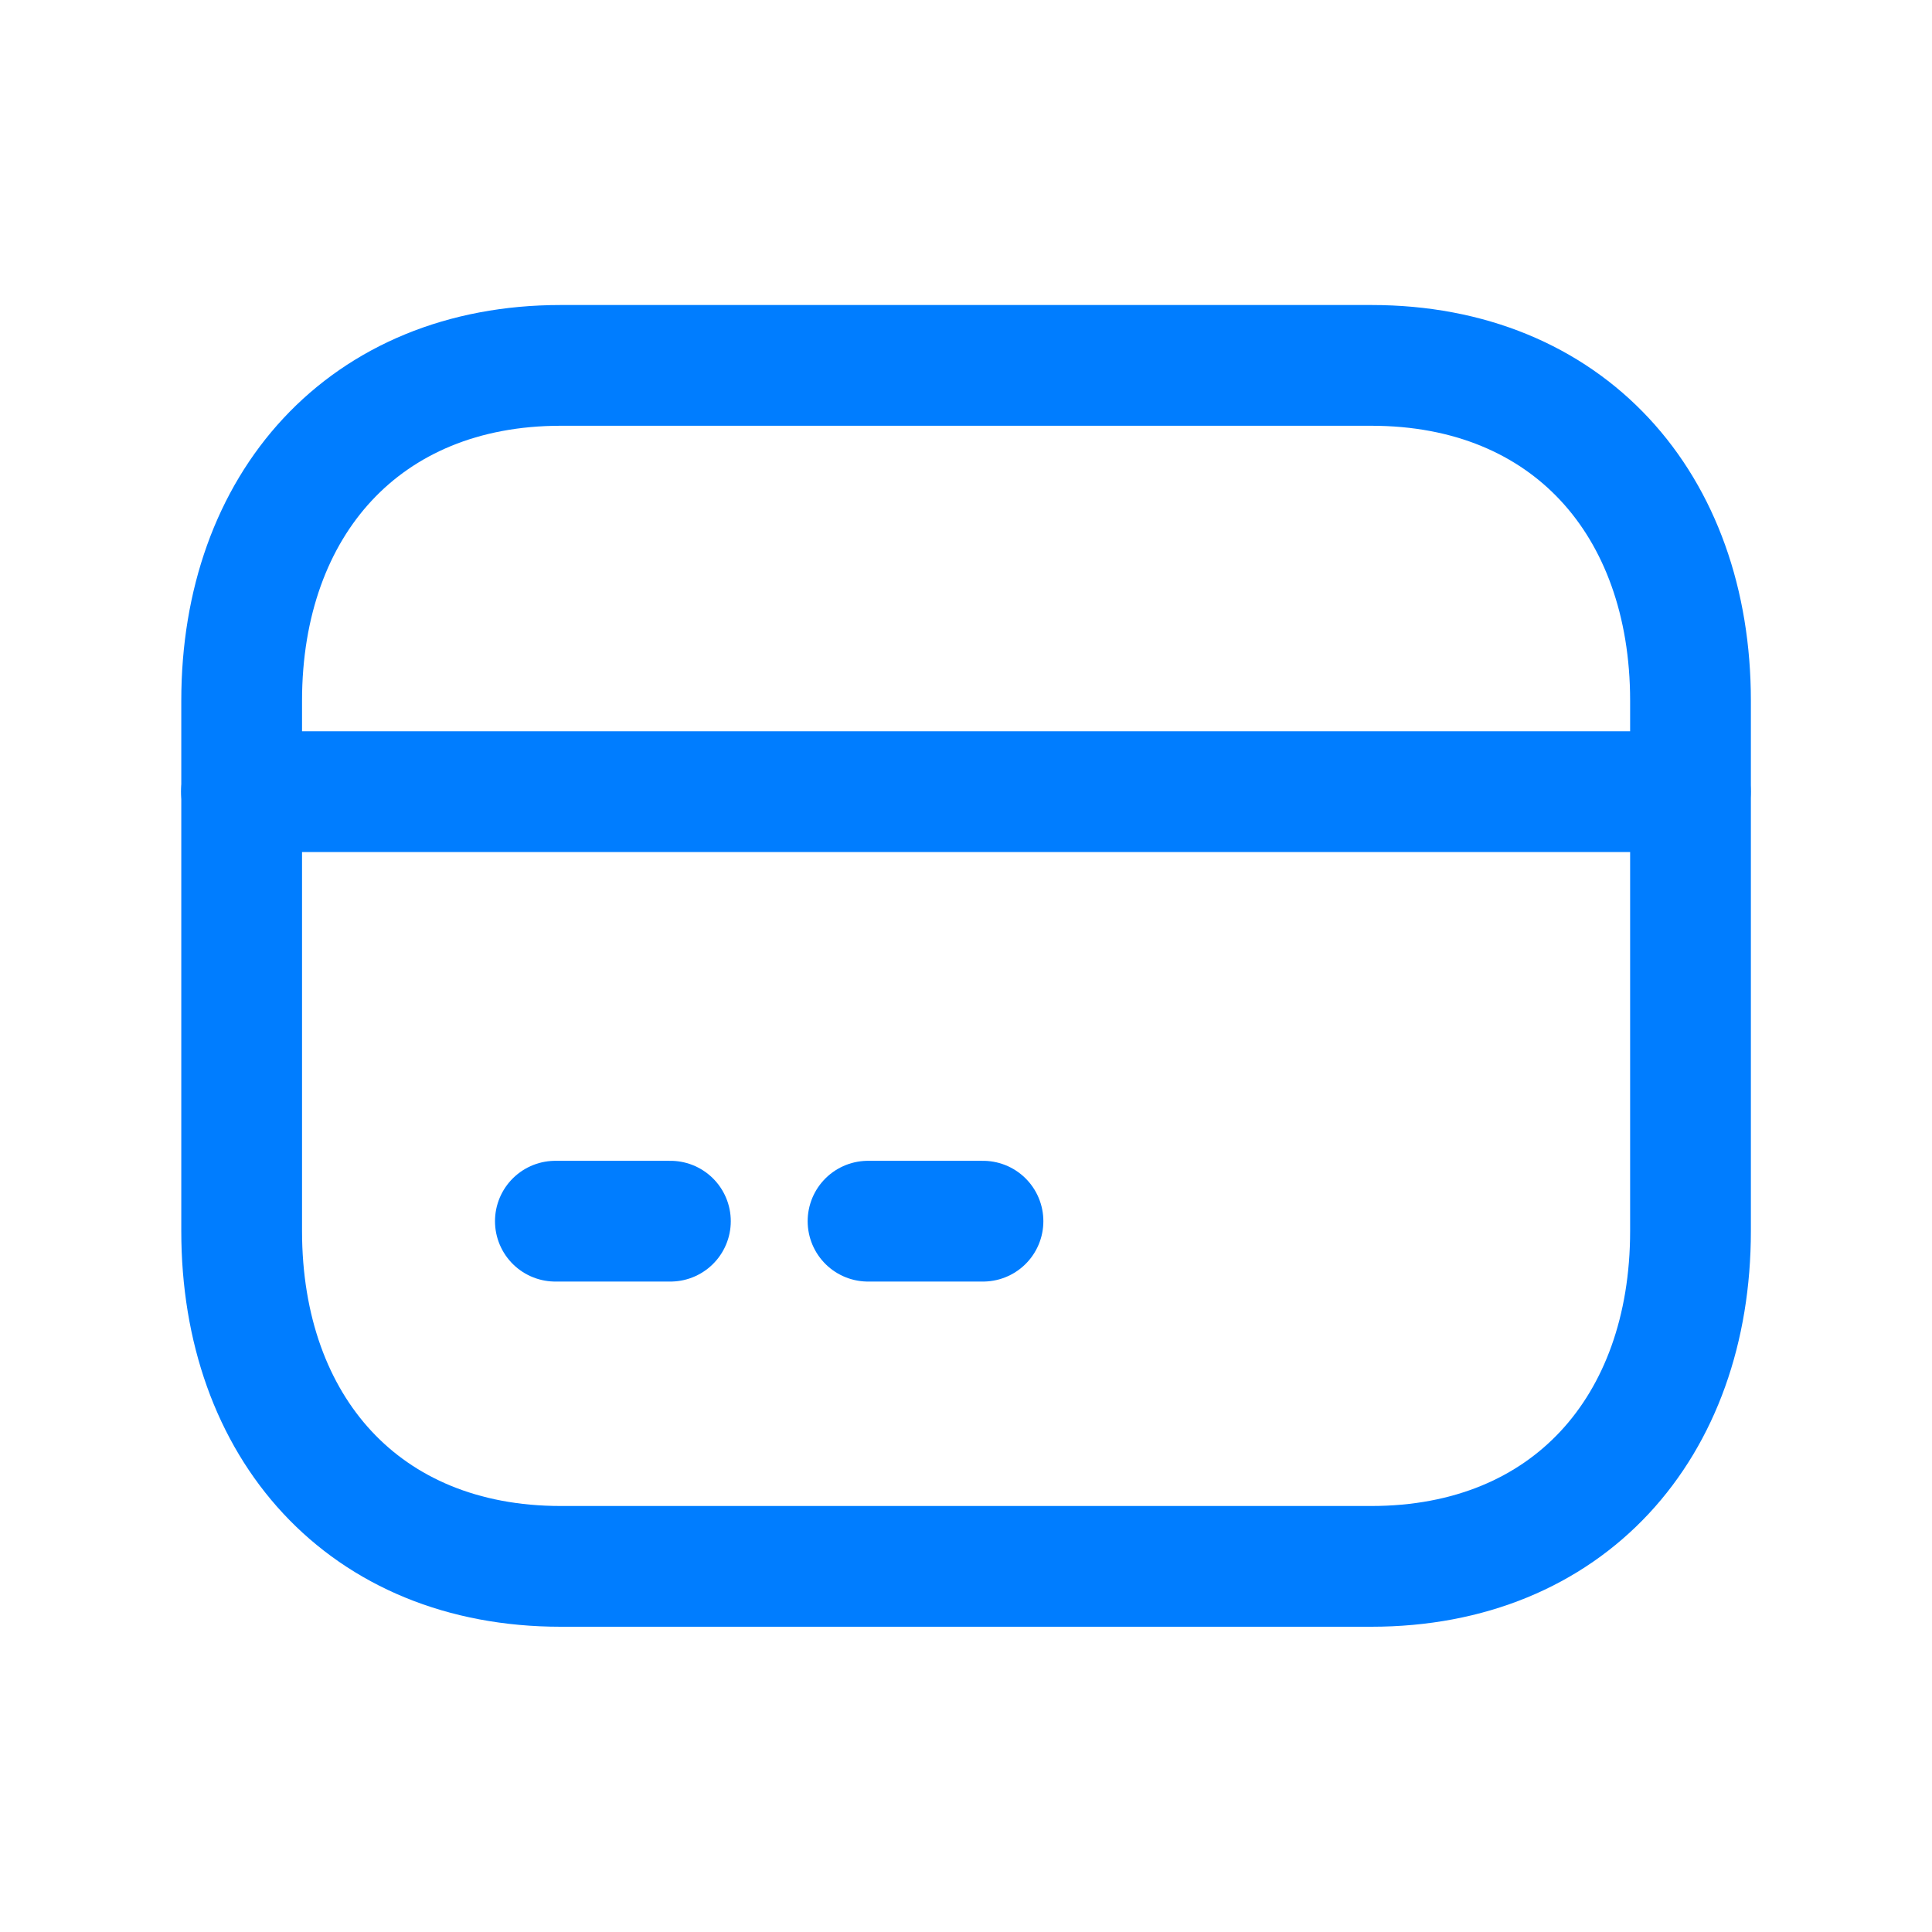 <svg width="24px"  height="24px"  viewBox="0 0 24 24" fill="none" xmlns="http://www.w3.org/2000/svg">
<path fill-rule="evenodd" clip-rule="evenodd" d="M17.036 4.539H6.965C4.529 4.539 3.002 6.264 3.002 8.705V15.292C3.002 17.734 4.522 19.458 6.965 19.458H17.035C19.48 19.458 21 17.734 21 15.292V8.705C21 6.264 19.48 4.539 17.036 4.539Z" stroke="#007dff"  stroke-width="1.5"  stroke-linecap="round" stroke-linejoin="round"/>
<path d="M3 9.834H20.998" stroke="#007dff"  stroke-width="1.5"  stroke-linecap="round" stroke-linejoin="round"/>
<path d="M6.899 15.17H8.328" stroke="#007dff"  stroke-width="1.5"  stroke-linecap="round" stroke-linejoin="round"/>
<path d="M10.783 15.17H12.211" stroke="#007dff"  stroke-width="1.5"  stroke-linecap="round" stroke-linejoin="round"/>
</svg>